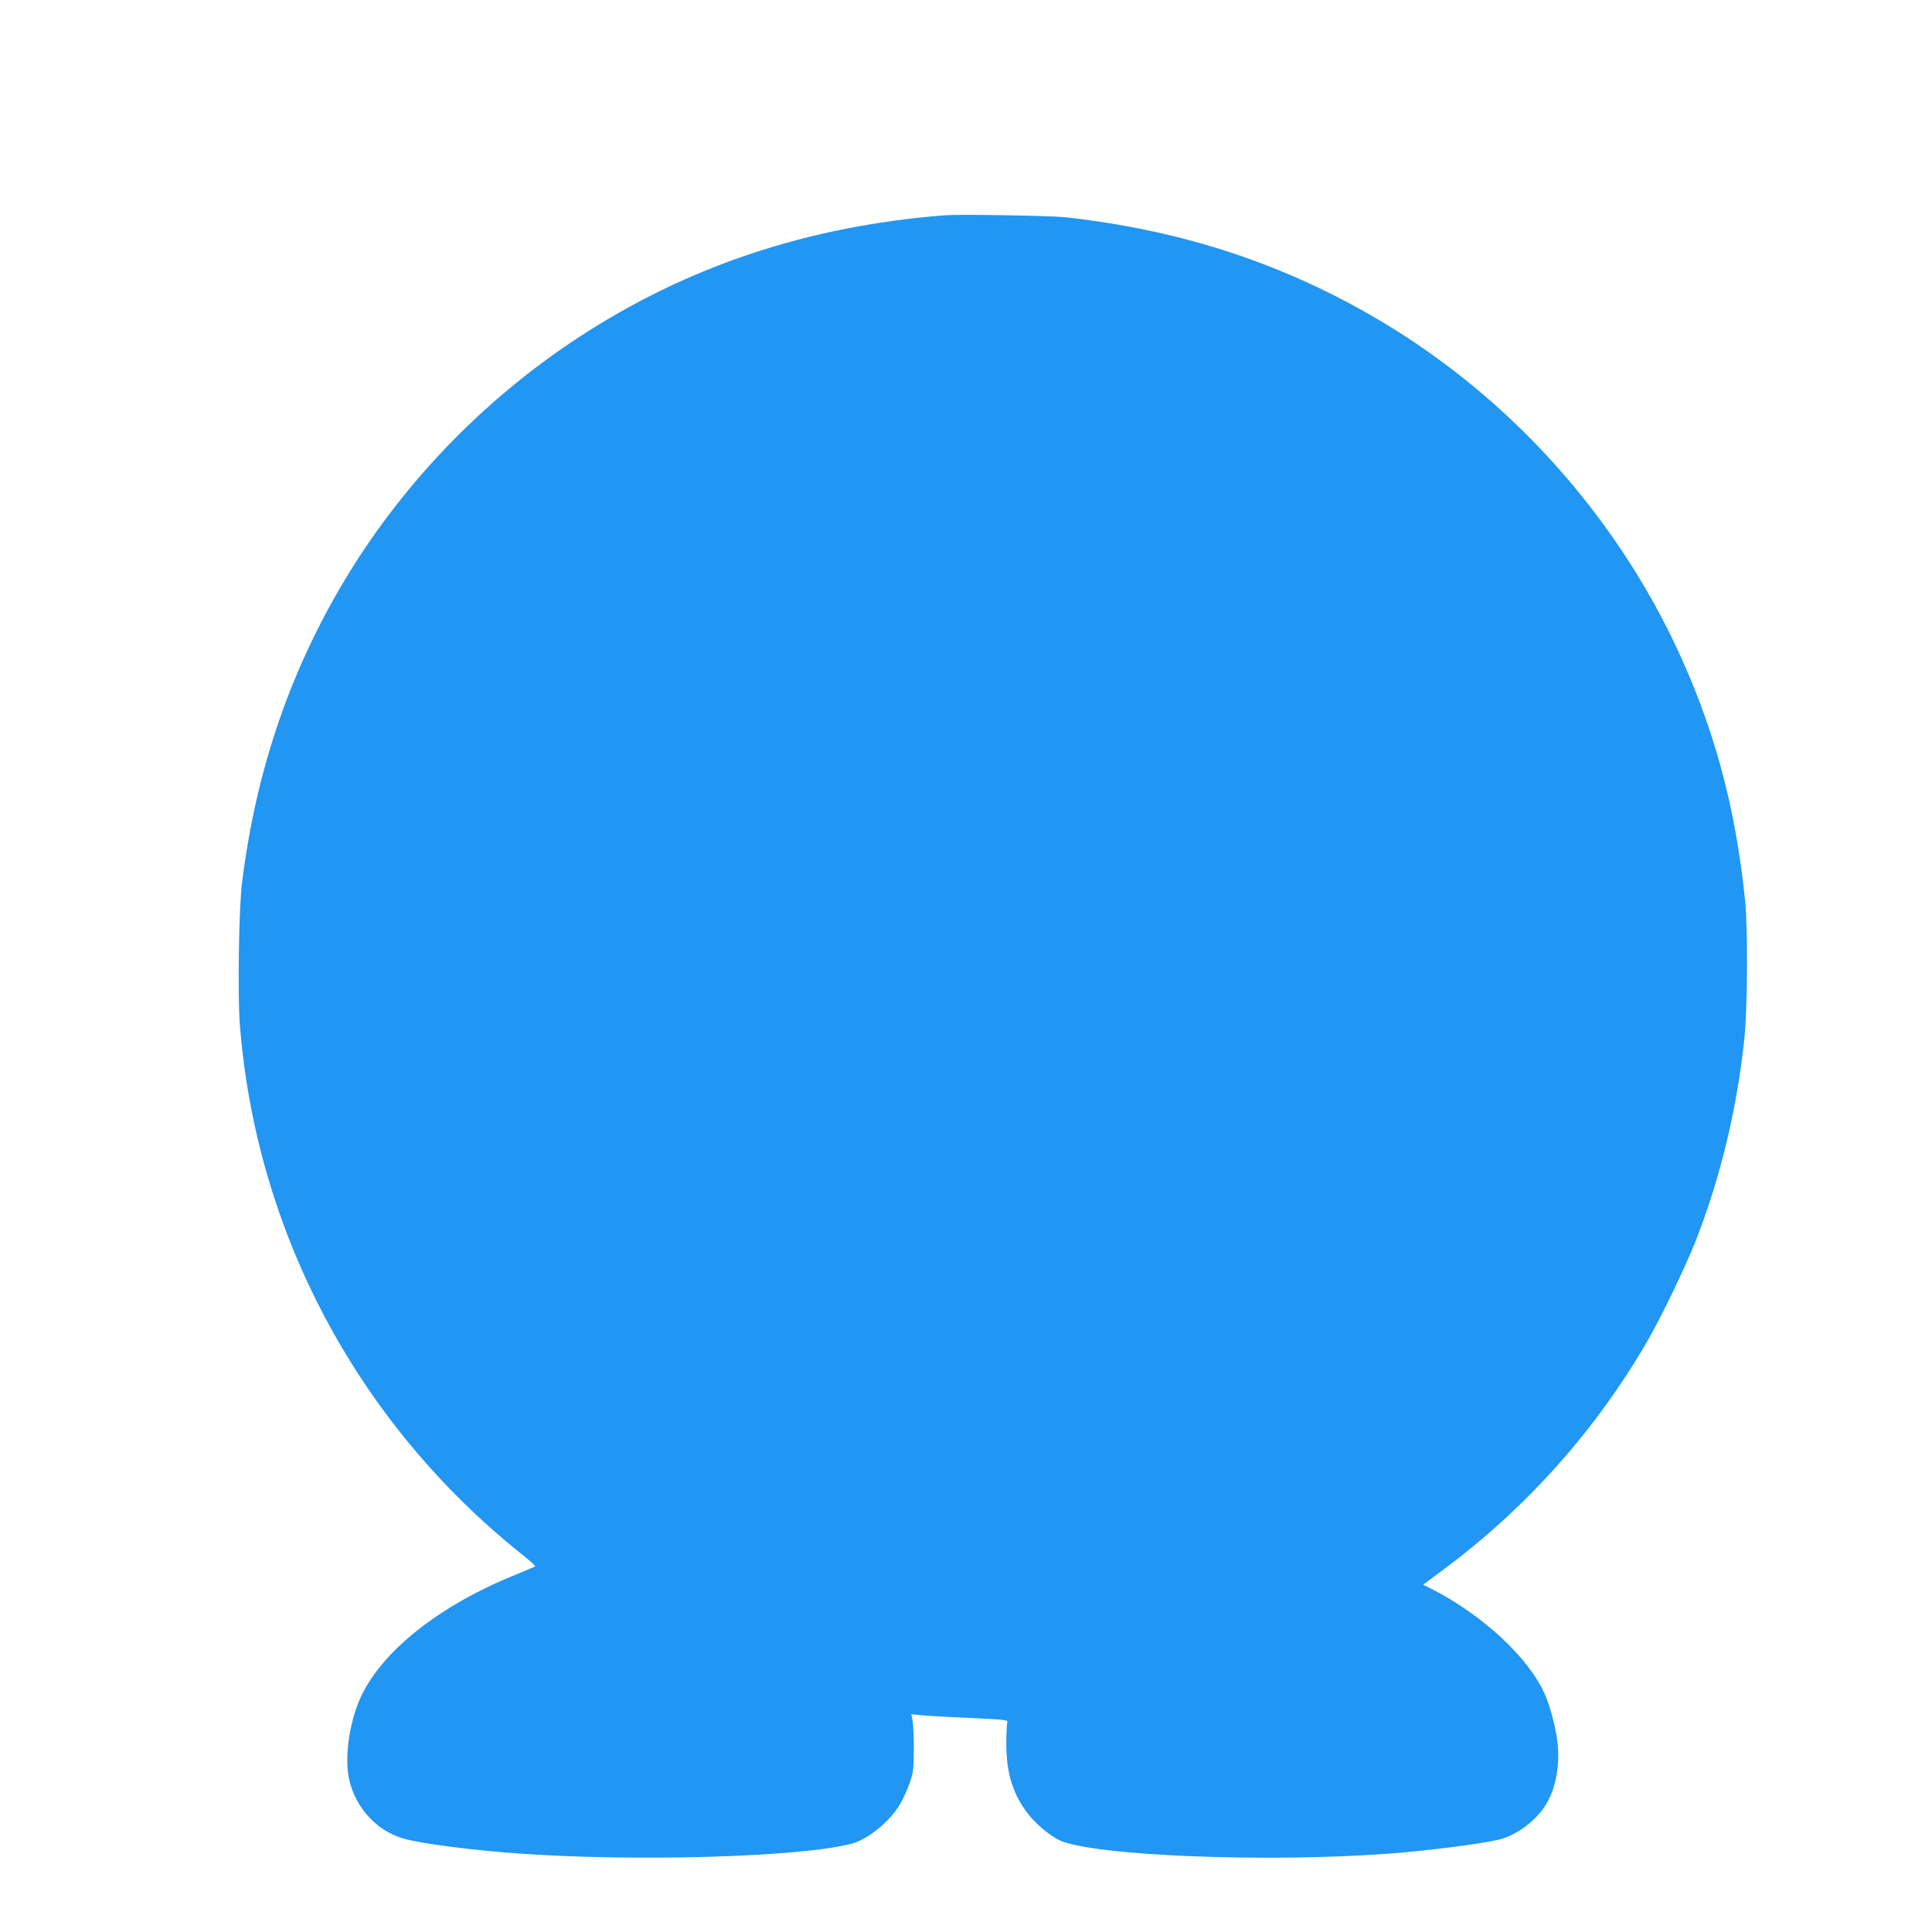 <?xml version="1.0" standalone="no"?>
<!DOCTYPE svg PUBLIC "-//W3C//DTD SVG 20010904//EN"
 "http://www.w3.org/TR/2001/REC-SVG-20010904/DTD/svg10.dtd">
<svg version="1.0" xmlns="http://www.w3.org/2000/svg"
 width="1280pt" height="1280pt" viewBox="0 0 1280 1280"
 preserveAspectRatio="xMidYMid meet">
<g transform="translate(0,1280) scale(0.1,-0.1)"
fill="#2196f3" stroke="none">
<path d="M6265 11374 c-908 -70 -1711 -337 -2433 -810 -650 -426 -1195 -1000
-1582 -1664 -345 -594 -557 -1231 -646 -1945 -22 -173 -30 -743 -15 -943 108
-1375 780 -2639 1864 -3506 54 -43 96 -81 93 -83 -3 -3 -58 -26 -123 -53 -515
-207 -899 -513 -1038 -825 -73 -166 -104 -398 -71 -538 43 -185 182 -336 356
-387 110 -33 449 -77 765 -100 771 -55 1866 -24 2203 64 110 28 254 144 324
261 20 33 49 96 64 140 25 72 28 94 28 220 1 77 -3 162 -7 189 l-9 49 54 -6
c29 -3 173 -12 321 -18 262 -13 267 -13 260 -34 -3 -11 -6 -76 -6 -145 1 -193
46 -334 148 -462 51 -65 139 -138 202 -169 215 -104 1374 -151 2196 -89 258
20 601 64 717 92 109 26 232 114 301 215 71 103 105 263 89 419 -11 103 -48
245 -85 329 -107 243 -413 527 -756 701 l-50 25 138 103 c553 412 1011 927
1353 1521 89 154 247 484 313 650 163 415 273 869 323 1335 22 202 25 728 6
920 -64 637 -213 1175 -472 1717 -437 910 -1155 1681 -2030 2177 -614 349
-1267 556 -2005 637 -99 10 -693 20 -790 13z"/>
</g>
</svg>
